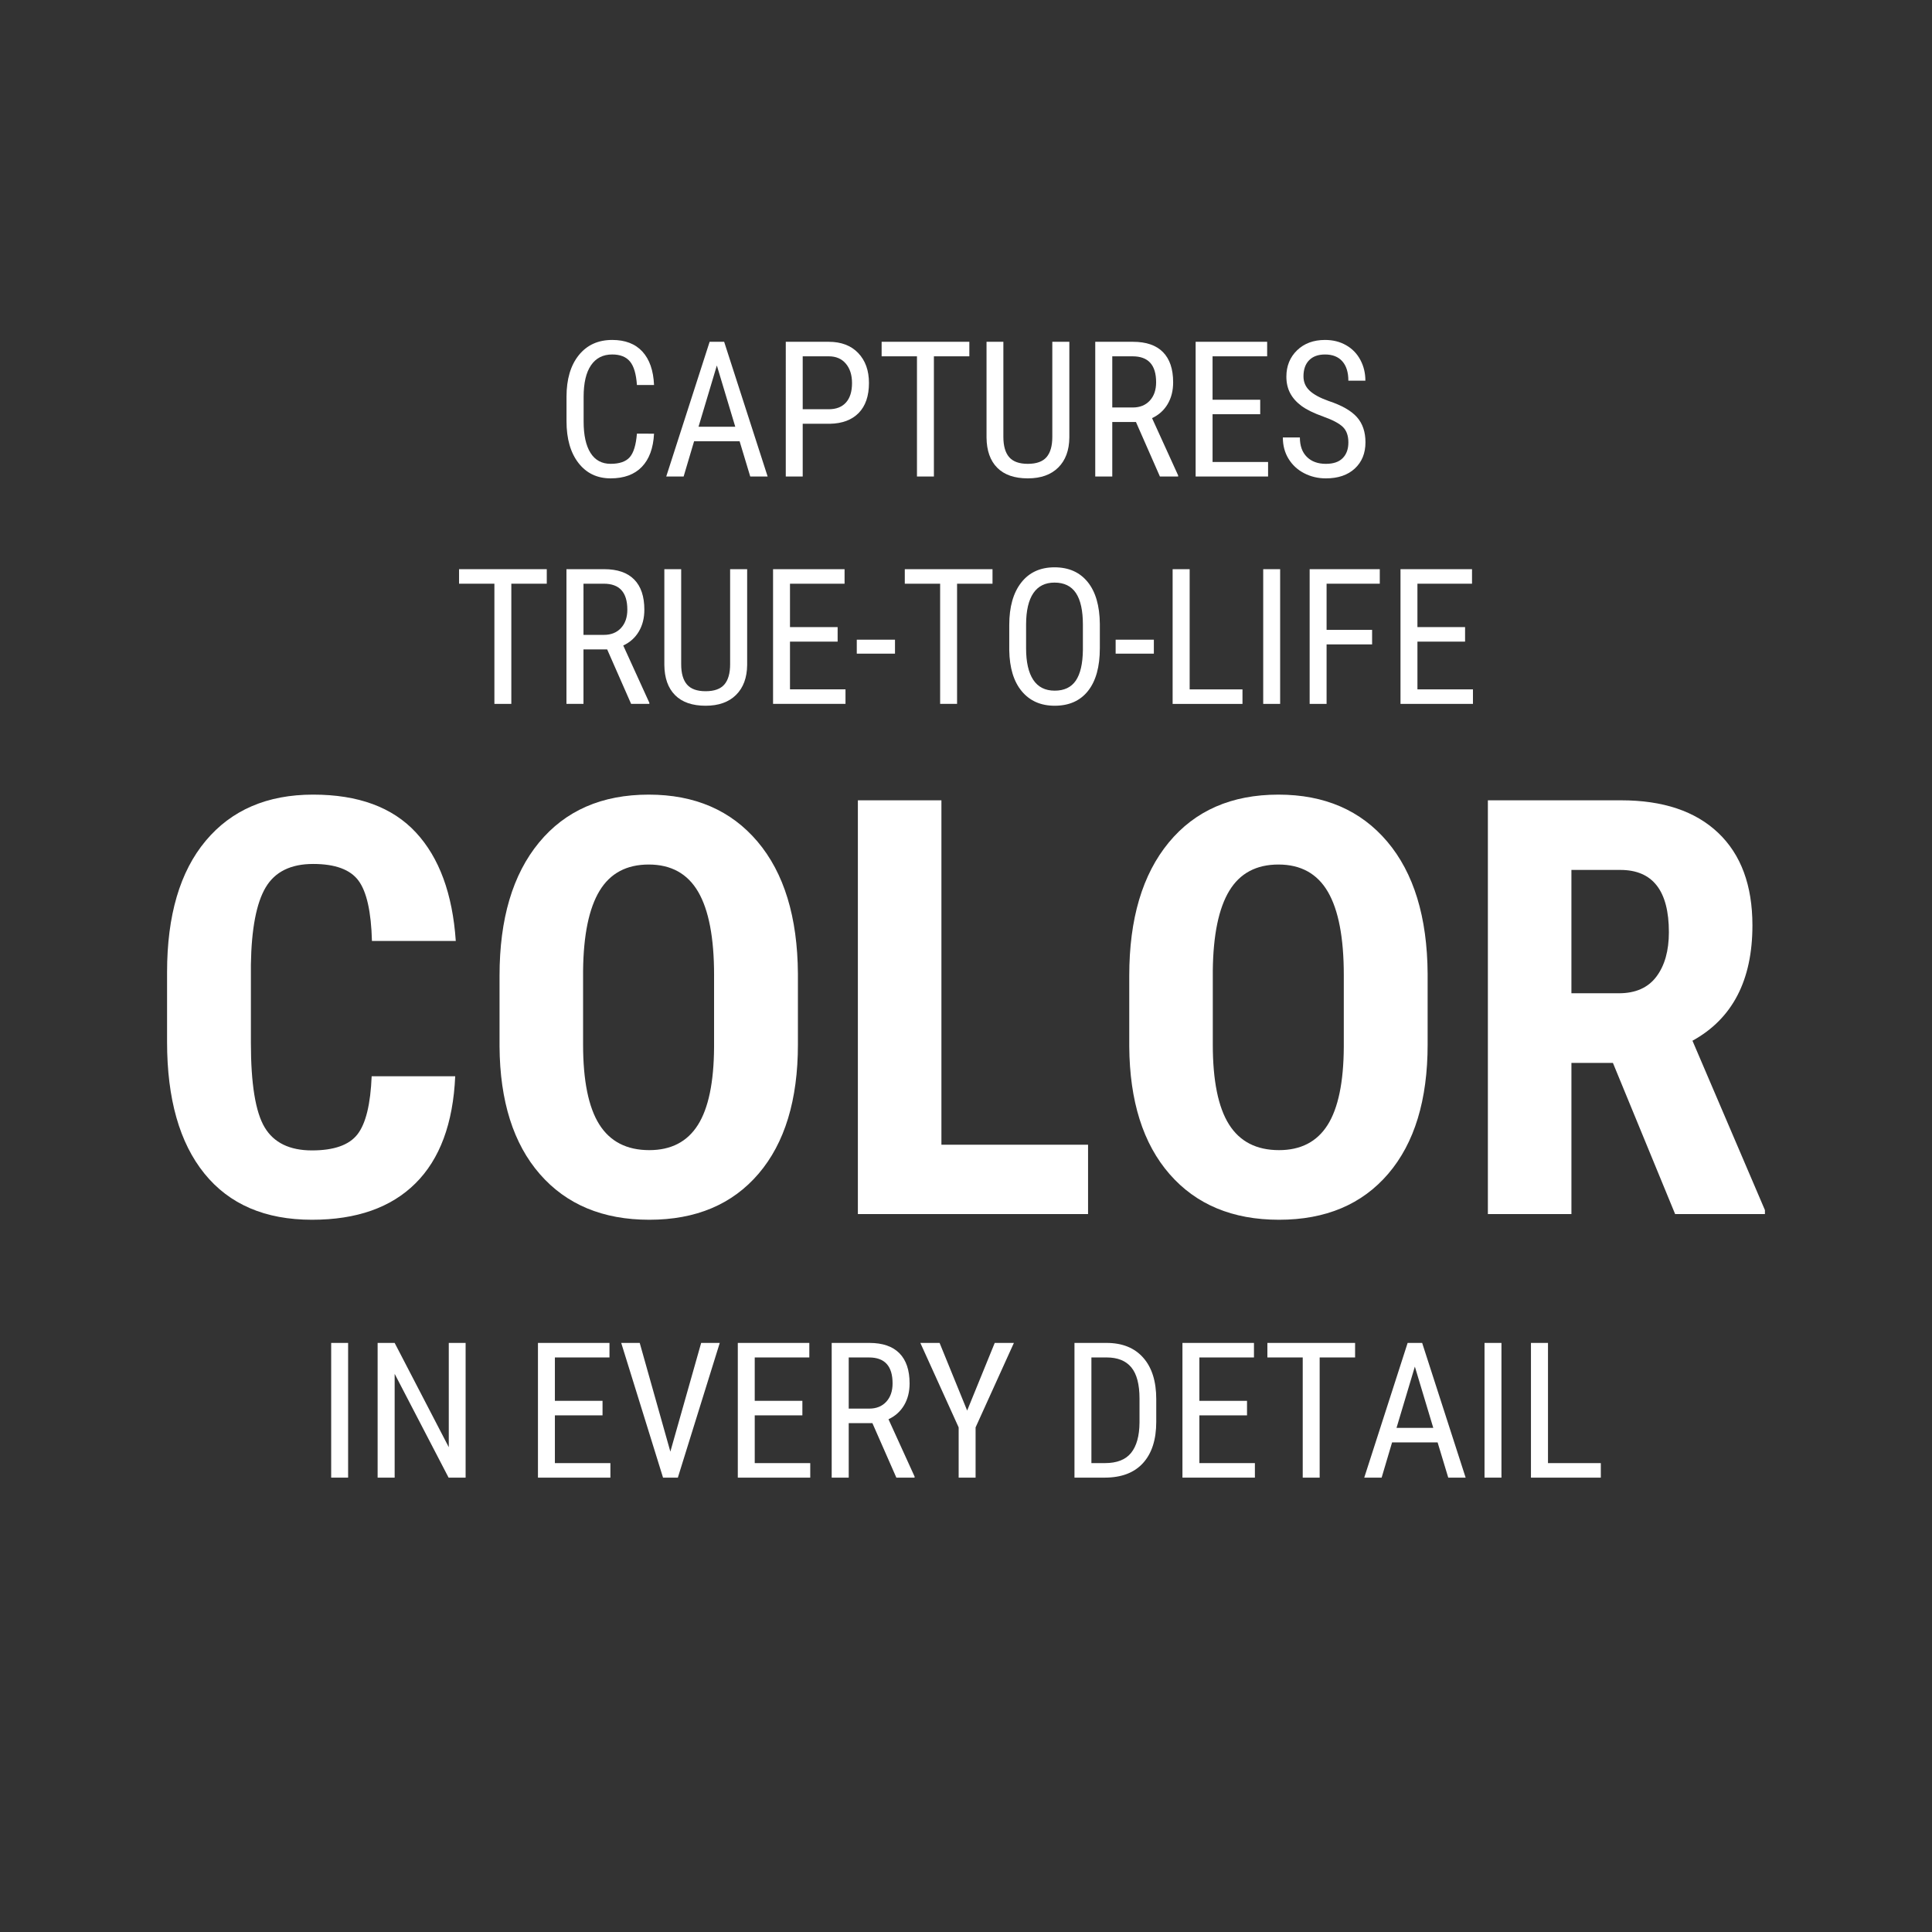 <?xml version="1.0" encoding="UTF-8"?>
<!-- Generator: Adobe Illustrator 16.0.0, SVG Export Plug-In . SVG Version: 6.00 Build 0)  -->
<svg xmlns="http://www.w3.org/2000/svg" xmlns:xlink="http://www.w3.org/1999/xlink" version="1.1" x="0px" y="0px" width="300px" height="300px" viewBox="0 0 300 300" xml:space="preserve">
<rect x="0" y="0" width="300" height="300" fill="#333333" stroke="none"/>
<g id="Layer_2" display="none">
	<rect display="inline" fill="#2D2828" width="300" height="300"></rect>
</g>
<g id="Layer_1" display="none">
	<g display="inline">
		<g>
			<path fill="#FFFFFF" d="M61.6,131.742l8.895,34.063l8.862-34.063h12.42v47.097h-9.542v-12.743l0.874-19.637l-9.412,32.38h-6.469     l-9.412-32.38l0.873,19.637v12.743H49.18v-47.097H61.6z"></path>
			<path fill="#FFFFFF" d="M132.562,159.529c0,6.318-1.493,11.224-4.479,14.717s-7.132,5.239-12.437,5.239     c-5.282,0-9.434-1.729-12.452-5.19s-4.55-8.308-4.593-14.539v-8.058c0-6.469,1.499-11.519,4.496-15.153     c2.997-3.633,7.158-5.449,12.484-5.449c5.24,0,9.369,1.784,12.388,5.353c3.019,3.569,4.55,8.576,4.593,15.023V159.529z      M123.021,151.634c0-4.248-0.604-7.407-1.812-9.477c-1.207-2.07-3.083-3.105-5.628-3.105c-2.522,0-4.388,0.998-5.596,2.992     c-1.207,1.994-1.832,5.029-1.876,9.104v8.381c0,4.119,0.615,7.153,1.844,9.105c1.229,1.951,3.127,2.927,5.692,2.927     c2.48,0,4.323-0.954,5.531-2.862c1.207-1.908,1.822-4.868,1.844-8.878V151.634z"></path>
			<path fill="#FFFFFF" d="M139.387,178.839v-47.097h14.555c4.916,0,8.651,1.095,11.207,3.283c2.555,2.188,3.832,5.396,3.832,9.622     c0,2.394-0.528,4.453-1.585,6.178c-1.056,1.727-2.501,2.988-4.334,3.786c2.113,0.604,3.741,1.817,4.885,3.641     c1.143,1.823,1.714,4.07,1.714,6.744c0,4.572-1.256,8.021-3.769,10.35c-2.512,2.329-6.15,3.493-10.916,3.493H139.387z      M148.896,151.439h4.948c3.73,0,5.596-1.929,5.596-5.789c0-2.135-0.432-3.666-1.294-4.593s-2.264-1.391-4.204-1.391h-5.046     V151.439z M148.896,158.365v12.582h6.08c1.704,0,2.998-0.528,3.882-1.585c0.884-1.056,1.326-2.556,1.326-4.496     c0-4.226-1.531-6.393-4.593-6.501H148.896z"></path>
			<path fill="#FFFFFF" d="M186.479,178.839h-9.509v-47.097h9.509V178.839z"></path>
			<path fill="#FFFFFF" d="M203.977,170.947h16.689v7.892h-26.198v-47.097h9.509V170.947z"></path>
			<path fill="#FFFFFF" d="M250.487,158.462h-14.813v12.485h17.53v7.892h-27.04v-47.097h26.975v7.925h-17.465v11.126h14.813V158.462     z"></path>
			<path fill="#FFFFFF" d="M57.109,214.236h6.102v5.671h-6.102v8.775H51.33v-8.775h-6.21v-5.671h6.21v-8.41h5.779V214.236z"></path>
			<path fill="#FFFFFF" d="M97.819,220.166l2.976-19.73h6.274l-5.585,31.396h-6.36l-3.666-18.501l-3.622,18.501h-6.383     l-5.606-31.396h6.318l2.954,19.708l3.687-19.708h5.326L97.819,220.166z"></path>
			<path fill="#FFFFFF" d="M117.117,231.831h-6.339v-31.396h6.339V231.831z"></path>
			<path fill="#FFFFFF" d="M131.952,220.359h-3.147v11.472h-6.34v-31.396h10.113c3.177,0,5.631,0.823,7.363,2.47     c1.732,1.646,2.599,3.985,2.599,7.019c0,4.169-1.518,7.086-4.55,8.754l5.498,12.852v0.302h-6.813L131.952,220.359z      M128.805,215.077h3.601c1.265,0,2.214-0.421,2.847-1.262s0.948-1.966,0.948-3.375c0-3.147-1.229-4.722-3.688-4.722h-3.708     V215.077z"></path>
			<path fill="#FFFFFF" d="M163.11,218.246h-9.876v8.323h11.688v5.262h-18.026v-31.396h17.983v5.283h-11.645v7.417h9.876V218.246z"></path>
			<path fill="#FFFFFF" d="M174.905,226.569h11.126v5.262h-17.466v-31.396h6.34V226.569z"></path>
			<path fill="#FFFFFF" d="M205.912,218.246h-9.876v8.323h11.688v5.262h-18.026v-31.396h17.982v5.283h-11.644v7.417h9.876V218.246z"></path>
			<path fill="#FFFFFF" d="M224.628,223.594c0-1.279-0.326-2.245-0.98-2.9c-0.655-0.654-1.844-1.333-3.569-2.037     c-3.147-1.193-5.412-2.591-6.792-4.194c-1.38-1.603-2.069-3.496-2.069-5.682c0-2.645,0.938-4.769,2.813-6.371     c1.876-1.604,4.259-2.404,7.147-2.404c1.927,0,3.645,0.406,5.154,1.218c1.509,0.813,2.67,1.959,3.481,3.439     c0.813,1.48,1.219,3.162,1.219,5.046h-6.317c0-1.467-0.313-2.585-0.938-3.354s-1.527-1.153-2.706-1.153     c-1.107,0-1.97,0.327-2.588,0.981c-0.617,0.654-0.927,1.534-0.927,2.641c0,0.863,0.345,1.643,1.035,2.34     c0.689,0.697,1.911,1.42,3.665,2.167c3.063,1.107,5.286,2.466,6.674,4.075c1.388,1.61,2.081,3.658,2.081,6.146     c0,2.73-0.87,4.865-2.609,6.404c-1.738,1.538-4.104,2.307-7.094,2.307c-2.027,0-3.874-0.417-5.542-1.25     c-1.667-0.834-2.972-2.027-3.913-3.58c-0.941-1.552-1.412-3.385-1.412-5.498h6.36c0,1.812,0.353,3.127,1.057,3.946     s1.854,1.229,3.45,1.229C223.521,227.108,224.628,225.937,224.628,223.594z"></path>
			<path fill="#FFFFFF" d="M248.477,223.594c0-1.279-0.327-2.245-0.981-2.9c-0.654-0.654-1.844-1.333-3.568-2.037     c-3.148-1.193-5.412-2.591-6.792-4.194c-1.38-1.603-2.07-3.496-2.07-5.682c0-2.645,0.938-4.769,2.813-6.371     c1.876-1.604,4.259-2.404,7.148-2.404c1.927,0,3.644,0.406,5.153,1.218c1.51,0.813,2.671,1.959,3.482,3.439     s1.218,3.162,1.218,5.046h-6.317c0-1.467-0.313-2.585-0.938-3.354c-0.626-0.769-1.528-1.153-2.706-1.153     c-1.107,0-1.971,0.327-2.588,0.981c-0.618,0.654-0.928,1.534-0.928,2.641c0,0.863,0.346,1.643,1.035,2.34     c0.69,0.697,1.912,1.42,3.666,2.167c3.062,1.107,5.286,2.466,6.674,4.075c1.387,1.61,2.08,3.658,2.08,6.146     c0,2.73-0.87,4.865-2.608,6.404c-1.739,1.538-4.104,2.307-7.095,2.307c-2.026,0-3.873-0.417-5.541-1.25     c-1.668-0.834-2.973-2.027-3.914-3.58c-0.94-1.552-1.412-3.385-1.412-5.498h6.361c0,1.812,0.353,3.127,1.057,3.946     c0.703,0.819,1.854,1.229,3.449,1.229C247.369,227.108,248.477,225.937,248.477,223.594z"></path>
		</g>
		<g>
			<path fill="#FFFFFF" d="M45.633,89.752h-7.206v24.242h-5.906V89.752h-7.086v-4.905h20.198V89.752z"></path>
			<path fill="#FFFFFF" d="M69.535,102.043c0,3.911-0.924,6.947-2.772,9.108c-1.849,2.163-4.414,3.243-7.697,3.243     c-3.27,0-5.839-1.07-7.707-3.213c-1.868-2.141-2.816-5.14-2.843-8.998v-4.984c0-4.004,0.928-7.13,2.782-9.378     c1.855-2.25,4.431-3.374,7.728-3.374c3.243,0,5.799,1.104,7.667,3.313c1.868,2.209,2.816,5.309,2.843,9.299V102.043z      M63.63,97.159c0-2.628-0.375-4.585-1.121-5.866c-0.747-1.281-1.908-1.922-3.483-1.922c-1.562,0-2.717,0.617-3.463,1.852     c-0.747,1.234-1.135,3.112-1.162,5.635v5.185c0,2.55,0.381,4.427,1.142,5.635c0.761,1.208,1.936,1.812,3.523,1.812     c1.535,0,2.677-0.591,3.423-1.771c0.747-1.181,1.128-3.013,1.142-5.495V97.159z"></path>
			<path fill="#FFFFFF" d="M92.716,84.848v20.179c-0.025,3.03-0.86,5.347-2.502,6.955c-1.642,1.609-3.997,2.413-7.066,2.413     c-3.123,0-5.508-0.813-7.156-2.442c-1.648-1.627-2.473-3.983-2.473-7.066V84.848h5.926v20.059c0,1.655,0.267,2.836,0.801,3.542     c0.534,0.708,1.501,1.062,2.902,1.062s2.362-0.349,2.883-1.052c0.521-0.7,0.787-1.851,0.801-3.452V84.848H92.716z"></path>
			<path fill="#FFFFFF" d="M116.938,104.285c-0.146,3.323-1.081,5.84-2.803,7.547c-1.722,1.709-4.149,2.563-7.286,2.563     c-3.297,0-5.822-1.084-7.576-3.253c-1.756-2.168-2.634-5.26-2.634-9.278v-4.904c0-4.003,0.907-7.09,2.723-9.258     c1.815-2.169,4.338-3.253,7.567-3.253c3.176,0,5.588,0.889,7.237,2.663c1.647,1.775,2.585,4.324,2.812,7.647h-5.905     c-0.054-2.055-0.37-3.474-0.95-4.253c-0.581-0.782-1.646-1.172-3.193-1.172c-1.575,0-2.688,0.55-3.344,1.652     c-0.654,1.1-1,2.913-1.04,5.435v5.504c0,2.896,0.323,4.885,0.971,5.966c0.647,1.082,1.758,1.622,3.333,1.622     c1.548,0,2.616-0.377,3.203-1.132c0.587-0.753,0.921-2.118,1-4.093H116.938z"></path>
			<path fill="#FFFFFF" d="M141.001,113.995h-5.865v-12.471h-8.688v12.471h-5.885V84.848h5.885v11.791h8.688V84.848h5.865V113.995z"></path>
			<path fill="#FFFFFF" d="M158.037,106.348c0-1.188-0.304-2.085-0.91-2.693c-0.607-0.607-1.713-1.237-3.313-1.892     c-2.923-1.107-5.025-2.405-6.307-3.893c-1.281-1.489-1.922-3.246-1.922-5.276c0-2.455,0.872-4.427,2.613-5.915     s3.952-2.232,6.636-2.232c1.789,0,3.385,0.377,4.785,1.132c1.401,0.753,2.478,1.818,3.231,3.192     c0.756,1.375,1.132,2.937,1.132,4.684h-5.865c0-1.361-0.29-2.398-0.87-3.112c-0.582-0.714-1.418-1.072-2.512-1.072     c-1.029,0-1.831,0.304-2.403,0.912c-0.574,0.607-0.861,1.425-0.861,2.452c0,0.801,0.319,1.525,0.961,2.172     c0.641,0.648,1.774,1.319,3.402,2.012c2.843,1.029,4.908,2.29,6.196,3.784c1.288,1.495,1.932,3.397,1.932,5.706     c0,2.536-0.808,4.518-2.421,5.945c-1.616,1.429-3.812,2.142-6.589,2.142c-1.88,0-3.596-0.387-5.142-1.161     c-1.55-0.774-2.761-1.882-3.635-3.323c-0.874-1.442-1.311-3.144-1.311-5.105h5.906c0,1.682,0.325,2.902,0.979,3.663     c0.654,0.761,1.722,1.142,3.202,1.142C157.009,109.61,158.037,108.523,158.037,106.348z"></path>
			<path fill="#FFFFFF" d="M187.624,104.285c-0.147,3.323-1.08,5.84-2.802,7.547c-1.722,1.709-4.151,2.563-7.288,2.563     c-3.296,0-5.821-1.084-7.575-3.253c-1.756-2.168-2.634-5.26-2.634-9.278v-4.904c0-4.003,0.908-7.09,2.722-9.258     c1.816-2.169,4.338-3.253,7.567-3.253c3.177,0,5.589,0.889,7.238,2.663c1.647,1.775,2.584,4.324,2.812,7.647h-5.905     c-0.054-2.055-0.371-3.474-0.951-4.253c-0.58-0.782-1.645-1.172-3.193-1.172c-1.574,0-2.688,0.55-3.342,1.652     c-0.654,1.1-1,2.913-1.04,5.435v5.504c0,2.896,0.32,4.885,0.97,5.966c0.646,1.082,1.758,1.622,3.332,1.622     c1.548,0,2.617-0.377,3.203-1.132c0.588-0.753,0.92-2.118,1-4.093H187.624z"></path>
			<path fill="#FFFFFF" d="M200.074,103.345h-2.922v10.649h-5.885V84.848h9.389c2.949,0,5.229,0.764,6.835,2.292     c1.609,1.528,2.415,3.7,2.415,6.516c0,3.871-1.409,6.58-4.226,8.127l5.105,11.931v0.281h-6.325L200.074,103.345z M197.152,98.439     h3.344c1.174,0,2.056-0.39,2.644-1.17c0.586-0.781,0.88-1.825,0.88-3.133c0-2.923-1.142-4.384-3.424-4.384h-3.443V98.439z"></path>
			<path fill="#FFFFFF" d="M229.003,101.383h-9.168v7.728h10.85v4.884h-16.735V84.848h16.695v4.905h-10.81v6.886h9.168V101.383z"></path>
			<path fill="#FFFFFF" d="M249.12,101.383h-9.169v7.728h10.851v4.884h-16.735V84.848h16.695v4.905h-10.811v6.886h9.169V101.383z"></path>
			<path fill="#FFFFFF" d="M274.565,113.995h-5.887l-8.608-19.118v19.118h-5.884V84.848h5.884l8.628,19.138V84.848h5.867V113.995z"></path>
		</g>
	</g>
</g>
<g id="Layer_3" display="none">
	<g display="inline">
		<path fill="#FFFFFF" d="M84.606,102.729c0-1.111-0.3-1.962-0.902-2.553c-0.602-0.591-1.688-1.167-3.257-1.728    c-1.57-0.56-2.77-1.149-3.601-1.766c-0.831-0.616-1.453-1.32-1.865-2.11c-0.413-0.79-0.619-1.694-0.619-2.714    c0-1.763,0.588-3.216,1.766-4.358c1.178-1.141,2.72-1.712,4.625-1.712c1.305,0,2.467,0.291,3.486,0.874    c1.019,0.583,1.804,1.393,2.354,2.431s0.826,2.18,0.826,3.423h-2.813c0-1.376-0.331-2.441-0.994-3.195    c-0.663-0.754-1.615-1.132-2.859-1.132c-1.131,0-2.008,0.317-2.63,0.95s-0.933,1.522-0.933,2.665c0,0.939,0.336,1.726,1.009,2.359    c0.673,0.633,1.713,1.2,3.12,1.7c2.192,0.726,3.759,1.618,4.702,2.678c0.942,1.061,1.414,2.446,1.414,4.159    c0,1.804-0.586,3.25-1.758,4.335s-2.768,1.628-4.786,1.628c-1.294,0-2.49-0.283-3.585-0.849c-1.096-0.566-1.958-1.361-2.584-2.385    c-0.627-1.024-0.94-2.199-0.94-3.524h2.813c0,1.376,0.384,2.446,1.154,3.211s1.817,1.147,3.142,1.147    c1.233,0,2.161-0.316,2.783-0.948C84.295,104.681,84.606,103.82,84.606,102.729z"></path>
		<path fill="#FFFFFF" d="M105.032,101.276c-0.122,2.385-0.792,4.212-2.01,5.481s-2.938,1.904-5.161,1.904    c-2.232,0-4.006-0.849-5.321-2.546s-1.973-3.999-1.973-6.903v-4.037c0-2.895,0.675-5.184,2.026-6.865    c1.351-1.682,3.194-2.523,5.527-2.523c2.151,0,3.815,0.642,4.993,1.927c1.177,1.284,1.817,3.125,1.918,5.52h-2.829    c-0.122-1.814-0.504-3.109-1.146-3.884c-0.642-0.774-1.621-1.162-2.936-1.162c-1.519,0-2.686,0.594-3.501,1.781    c-0.816,1.188-1.224,2.928-1.224,5.222v4.083c0,2.253,0.38,3.981,1.139,5.183c0.759,1.203,1.868,1.805,3.326,1.805    s2.508-0.362,3.15-1.086c0.642-0.724,1.04-2.023,1.192-3.899H105.032z"></path>
		<path fill="#FFFFFF" d="M119.989,102.53h-7.522l-1.728,5.826h-2.875l7.171-22.263h2.4l7.187,22.263h-2.875L119.989,102.53z     M113.201,100.13h6.07l-3.043-10.122L113.201,100.13z"></path>
		<path fill="#FFFFFF" d="M142.252,108.356h-2.813L130.525,91.2v17.156h-2.813V86.093h2.813l8.945,17.232V86.093h2.782V108.356z"></path>
		<path fill="#FFFFFF" d="M167.543,86.093v15.825c-0.021,2.11-0.633,3.762-1.836,4.954c-1.201,1.193-2.879,1.789-5.029,1.789    c-2.201,0-3.885-0.583-5.047-1.751c-1.162-1.167-1.752-2.831-1.773-4.992V86.093h2.783V101.8c0,1.497,0.318,2.615,0.955,3.354    s1.666,1.108,3.082,1.108c1.428,0,2.459-0.369,3.096-1.108s0.955-1.856,0.955-3.354V86.093H167.543z"></path>
		<path fill="#FFFFFF" d="M174.842,99.641v8.715h-2.799V86.093h7.096c2.068,0,3.693,0.62,4.877,1.858s1.773,2.888,1.773,4.946    c0,2.141-0.563,3.79-1.689,4.946c-1.127,1.157-2.715,1.756-4.764,1.797H174.842z M174.842,97.24h4.297    c1.244,0,2.195-0.372,2.859-1.118c0.662-0.745,0.992-1.812,0.992-3.201c0-1.337-0.342-2.41-1.023-3.216    c-0.684-0.807-1.621-1.21-2.814-1.21h-4.311V97.24z"></path>
		<path fill="#FFFFFF" d="M209.58,88.494h-5.855v19.862h-2.799V88.494h-5.84v-2.401h14.494V88.494z"></path>
		<path fill="#FFFFFF" d="M226.219,99.182c0,3.038-0.646,5.377-1.941,7.018c-1.295,1.642-3.135,2.462-5.52,2.462    c-2.293,0-4.105-0.797-5.436-2.393c-1.33-1.595-2.021-3.85-2.072-6.766v-4.189c0-2.976,0.658-5.308,1.973-6.996    c1.314-1.687,3.15-2.53,5.504-2.53c2.346,0,4.172,0.808,5.482,2.423c1.309,1.616,1.98,3.922,2.01,6.919V99.182z M223.422,95.283    c0-2.354-0.385-4.105-1.154-5.252c-0.771-1.147-1.949-1.72-3.541-1.72c-1.539,0-2.703,0.581-3.492,1.743    c-0.791,1.162-1.191,2.875-1.201,5.137v3.991c0,2.273,0.395,4.006,1.186,5.199c0.789,1.192,1.969,1.789,3.539,1.789    s2.732-0.551,3.486-1.651c0.754-1.101,1.146-2.788,1.178-5.061V95.283z"></path>
	</g>
	<g display="inline">
		<path fill="#FFFFFF" d="M127.33,226.193h-7.523l-1.728,5.826h-2.875l7.172-22.263h2.4l7.187,22.263h-2.874L127.33,226.193z     M120.541,223.793h6.07l-3.042-10.122L120.541,223.793z"></path>
		<path fill="#FFFFFF" d="M137.581,225.001l0.291,2.492l0.443-2.202l3.563-15.534h2.339l3.456,15.534l0.443,2.264l0.321-2.569    l2.721-15.229h2.799l-4.435,22.263H147l-3.716-16.224l-0.229-1.314l-0.229,1.314l-3.853,16.224h-2.538l-4.419-22.263h2.798    L137.581,225.001z"></path>
		<path fill="#FFFFFF" d="M165.936,226.193h-7.521l-1.729,5.826h-2.875l7.172-22.263h2.4l7.186,22.263h-2.873L165.936,226.193z     M159.146,223.793h6.07l-3.043-10.122L159.146,223.793z"></path>
		<path fill="#FFFFFF" d="M177.074,220.934l4.557-11.177h3.166l-6.33,13.96v8.303h-2.799v-8.303l-6.33-13.96h3.18L177.074,220.934z"></path>
	</g>
	<g display="inline">
		<path fill="#FFFFFF" d="M75.554,193.243H62.218v-52.22l-13.009,5.025v-11.083l24.936-10.19h1.409V193.243z"></path>
		<path fill="#FFFFFF" d="M101.187,152.998h6.434c2.442,0,4.233-0.853,5.377-2.559c1.142-1.707,1.713-3.983,1.713-6.833    c0-2.724-0.586-4.844-1.76-6.363c-1.174-1.518-2.747-2.278-4.719-2.278c-1.848,0-3.358,0.721-4.533,2.16    c-1.174,1.44-1.76,3.257-1.76,5.448H88.648c0-3.569,0.821-6.77,2.465-9.604c1.644-2.833,3.945-5.048,6.904-6.645    c2.958-1.596,6.238-2.395,9.839-2.395c6.292,0,11.223,1.737,14.792,5.212s5.354,8.235,5.354,14.276c0,3.1-0.806,5.972-2.418,8.618    c-1.613,2.646-3.734,4.672-6.364,6.081c3.225,1.378,5.628,3.444,7.21,6.198c1.58,2.756,2.37,6.012,2.37,9.769    c0,6.073-1.933,10.942-5.799,14.605c-3.867,3.663-8.947,5.493-15.239,5.493c-5.855,0-10.607-1.808-14.253-5.424    c-3.647-3.616-5.471-8.365-5.471-14.252h13.29c0,2.441,0.641,4.493,1.926,6.15c1.283,1.66,2.912,2.49,4.884,2.49    c2.285,0,4.092-0.845,5.424-2.536c1.33-1.69,1.995-3.944,1.995-6.762c0-6.731-2.613-10.112-7.841-10.145h-6.528V152.998z"></path>
		<path fill="#FFFFFF" d="M177.734,164.974c0,9.454-1.715,16.687-5.143,21.695c-3.428,5.011-8.32,7.514-14.676,7.514    c-6.293,0-11.154-2.434-14.582-7.302c-3.429-4.868-5.206-11.841-5.33-20.922v-12.914c0-9.423,1.706-16.631,5.119-21.626    c3.411-4.993,8.312-7.49,14.699-7.49s11.285,2.473,14.699,7.419c3.41,4.948,5.148,12.007,5.213,21.18V164.974z M164.396,151.12    c0-5.385-0.531-9.424-1.598-12.117c-1.063-2.692-2.723-4.039-4.977-4.039c-4.227,0-6.418,4.931-6.574,14.793v17.047    c0,5.511,0.539,9.611,1.619,12.305c1.08,2.692,2.764,4.038,5.049,4.038c2.16,0,3.764-1.26,4.814-3.781    c1.047-2.52,1.604-6.378,1.666-11.575V151.12z"></path>
		<path fill="#FFFFFF" d="M201.764,142.432l0.375,4.696c2.975-3.757,6.904-5.635,11.787-5.635c5.07,0,8.656,2.286,10.754,6.856    c2.912-4.571,7.059-6.856,12.445-6.856c8.891,0,13.445,6.152,13.666,18.456v33.295H237.5v-32.449c0-2.942-0.406-5.041-1.221-6.293    s-2.191-1.878-4.133-1.878c-2.475,0-4.32,1.519-5.541,4.555l0.094,1.597v34.469h-13.291v-32.355c0-2.912-0.391-5.017-1.174-6.316    c-0.781-1.299-2.176-1.948-4.178-1.948c-2.287,0-4.104,1.236-5.449,3.709v36.911h-13.289v-50.812H201.764z"></path>
	</g>
</g>
<g id="Layer_4">
	<g>
		<path fill="#FFFFFF" d="M101.559,67.34c-0.115,2.241-0.745,3.958-1.89,5.15c-1.144,1.192-2.761,1.789-4.848,1.789    c-2.097,0-3.764-0.797-5-2.392c-1.235-1.595-1.853-3.757-1.853-6.487v-3.792c0-2.72,0.634-4.871,1.902-6.451    c1.271-1.581,3-2.371,5.195-2.371c2.02,0,3.583,0.604,4.689,1.81c1.106,1.207,1.708,2.936,1.804,5.187h-2.658    c-0.115-1.705-0.474-2.921-1.078-3.649s-1.523-1.092-2.758-1.092c-1.429,0-2.524,0.559-3.29,1.674    c-0.768,1.116-1.149,2.751-1.149,4.906v3.836c0,2.117,0.357,3.741,1.069,4.87c0.714,1.13,1.755,1.695,3.125,1.695    c1.369,0,2.356-0.339,2.96-1.02c0.603-0.68,0.977-1.901,1.121-3.663H101.559z"></path>
		<path fill="#FFFFFF" d="M114.846,68.518h-7.068l-1.624,5.474h-2.701l6.738-20.918h2.255l6.752,20.918h-2.701L114.846,68.518z     M108.467,66.263h5.704l-2.859-9.511L108.467,66.263z"></path>
		<path fill="#FFFFFF" d="M124.644,65.803v8.189h-2.629V53.074h6.666c1.946,0,3.473,0.582,4.583,1.746    c1.112,1.164,1.667,2.713,1.667,4.648c0,2.011-0.529,3.561-1.586,4.647c-1.059,1.087-2.551,1.65-4.476,1.688H124.644z     M124.644,63.547h4.037c1.17,0,2.065-0.35,2.687-1.051c0.624-0.7,0.934-1.703,0.934-3.008c0-1.257-0.32-2.264-0.962-3.022    c-0.641-0.758-1.523-1.137-2.644-1.137h-4.052V63.547z"></path>
		<path fill="#FFFFFF" d="M150.519,55.33h-5.503v18.662h-2.629V55.33h-5.488v-2.256h13.62V55.33z"></path>
		<path fill="#FFFFFF" d="M166.047,53.074v14.87c-0.019,1.983-0.594,3.534-1.725,4.655c-1.129,1.121-2.705,1.681-4.727,1.681    c-2.068,0-3.648-0.548-4.741-1.645c-1.092-1.097-1.646-2.66-1.666-4.691v-14.87h2.614v14.758c0,1.407,0.3,2.458,0.899,3.151    c0.597,0.694,1.563,1.041,2.894,1.041c1.343,0,2.312-0.347,2.91-1.041c0.598-0.694,0.897-1.744,0.897-3.151V53.074H166.047z"></path>
		<path fill="#FFFFFF" d="M176.391,65.53h-3.678v8.462h-2.644V53.074h5.861c2.051,0,3.603,0.534,4.655,1.602    c1.055,1.068,1.58,2.632,1.58,4.691c0,1.293-0.285,2.421-0.854,3.383c-0.571,0.962-1.377,1.688-2.422,2.176l4.051,8.893v0.172    h-2.83L176.391,65.53z M172.713,63.274h3.189c1.102,0,1.98-0.355,2.637-1.065c0.655-0.709,0.983-1.66,0.983-2.85    c0-2.687-1.215-4.03-3.649-4.03h-3.16V63.274z"></path>
		<path fill="#FFFFFF" d="M195.686,64.323h-7.399v7.413h8.62v2.255h-11.249V53.074h11.105v2.256h-8.477v6.738h7.399V64.323z"></path>
		<path fill="#FFFFFF" d="M209.375,68.705c0-1.044-0.281-1.844-0.848-2.399c-0.564-0.555-1.585-1.097-3.061-1.624    c-1.474-0.526-2.603-1.08-3.383-1.659c-0.781-0.579-1.364-1.24-1.752-1.982c-0.389-0.742-0.583-1.592-0.583-2.55    c0-1.657,0.554-3.021,1.66-4.095c1.106-1.072,2.556-1.609,4.345-1.609c1.228,0,2.319,0.273,3.275,0.821    c0.959,0.548,1.695,1.309,2.213,2.285c0.518,0.975,0.775,2.047,0.775,3.216h-2.643c0-1.293-0.311-2.293-0.935-3.002    c-0.622-0.708-1.517-1.063-2.687-1.063c-1.063,0-1.886,0.298-2.471,0.893c-0.583,0.595-0.877,1.43-0.877,2.504    c0,0.883,0.316,1.622,0.948,2.216c0.633,0.595,1.609,1.127,2.932,1.598c2.061,0.681,3.531,1.52,4.418,2.516    c0.885,0.996,1.328,2.298,1.328,3.908c0,1.695-0.55,3.053-1.652,4.073c-1.1,1.02-2.6,1.53-4.496,1.53    c-1.216,0-2.34-0.266-3.368-0.797c-1.03-0.532-1.839-1.279-2.428-2.241c-0.59-0.962-0.885-2.066-0.885-3.312h2.644    c0,1.293,0.361,2.299,1.085,3.017c0.723,0.718,1.708,1.077,2.952,1.077c1.159,0,2.031-0.296,2.614-0.891    C209.083,70.539,209.375,69.73,209.375,68.705z"></path>
	</g>
	<g>
		<path fill="#FFFFFF" d="M84.901,90.637h-5.503V109.3H76.77V90.637h-5.488v-2.255h13.62V90.637z"></path>
		<path fill="#FFFFFF" d="M94.28,100.837h-3.678v8.462h-2.644V88.382h5.861c2.051,0,3.603,0.534,4.655,1.602    c1.055,1.068,1.58,2.632,1.58,4.691c0,1.293-0.285,2.421-0.854,3.383c-0.57,0.962-1.377,1.688-2.422,2.177l4.052,8.893v0.172    h-2.83L94.28,100.837z M90.603,98.582h3.189c1.103,0,1.98-0.355,2.638-1.065c0.654-0.71,0.982-1.66,0.982-2.85    c0-2.687-1.215-4.03-3.648-4.03h-3.161V98.582z"></path>
		<path fill="#FFFFFF" d="M116.018,88.382v14.869c-0.019,1.983-0.594,3.535-1.725,4.655c-1.129,1.121-2.705,1.681-4.727,1.681    c-2.068,0-3.648-0.548-4.74-1.645c-1.093-1.096-1.646-2.66-1.667-4.691V88.382h2.614v14.757c0,1.407,0.3,2.458,0.899,3.152    c0.598,0.693,1.563,1.041,2.894,1.041c1.343,0,2.312-0.347,2.91-1.041c0.598-0.694,0.897-1.745,0.897-3.152V88.382H116.018z"></path>
		<path fill="#FFFFFF" d="M130.068,99.631h-7.399v7.413h8.62v2.256H120.04V88.382h11.105v2.255h-8.477v6.738h7.399V99.631z"></path>
		<path fill="#FFFFFF" d="M138.974,101.499h-5.934v-2.169h5.934V101.499z"></path>
		<path fill="#FFFFFF" d="M154.116,90.637h-5.503V109.3h-2.629V90.637h-5.488v-2.255h13.62V90.637z"></path>
		<path fill="#FFFFFF" d="M170.781,100.68c0,2.854-0.609,5.052-1.824,6.594c-1.217,1.542-2.945,2.313-5.187,2.313    c-2.155,0-3.858-0.749-5.108-2.249c-1.25-1.499-1.898-3.618-1.945-6.357v-3.937c0-2.796,0.617-4.987,1.853-6.573    c1.236-1.585,2.96-2.378,5.173-2.378c2.202,0,3.92,0.759,5.149,2.277c1.231,1.518,1.861,3.685,1.89,6.501V100.68z M168.152,97.016    c0-2.212-0.361-3.857-1.086-4.935c-0.723-1.078-1.83-1.616-3.324-1.616c-1.447,0-2.541,0.546-3.284,1.638    c-0.741,1.092-1.118,2.701-1.127,4.827v3.75c0,2.136,0.372,3.764,1.112,4.885c0.743,1.121,1.852,1.681,3.327,1.681    c1.474,0,2.565-0.517,3.275-1.552c0.708-1.034,1.078-2.619,1.106-4.755V97.016z"></path>
		<path fill="#FFFFFF" d="M179.17,101.499h-5.934v-2.169h5.934V101.499z"></path>
		<path fill="#FFFFFF" d="M184.729,107.044h8.203v2.256h-10.847V88.382h2.644V107.044z"></path>
		<path fill="#FFFFFF" d="M198.78,109.3h-2.629V88.382h2.629V109.3z"></path>
		<path fill="#FFFFFF" d="M213.059,100.062h-7.068v9.238h-2.629V88.382h10.89v2.255h-8.261v7.169h7.068V100.062z"></path>
		<path fill="#FFFFFF" d="M227.497,99.631h-7.398v7.413h8.62v2.256h-11.25V88.382h11.105v2.255h-8.476v6.738h7.398V99.631z"></path>
	</g>
	<g>
		<path fill="#FFFFFF" d="M70.685,167.119c-0.324,7.325-2.383,12.871-6.178,16.636c-3.795,3.767-9.148,5.648-16.062,5.648    c-7.266,0-12.833-2.39-16.701-7.171c-3.869-4.78-5.802-11.598-5.802-20.452v-10.812c0-8.824,2-15.628,6.001-20.41    c4-4.78,9.56-7.17,16.679-7.17c7.002,0,12.319,1.957,15.952,5.869c3.633,3.913,5.699,9.533,6.2,16.858H57.755    c-0.118-4.53-0.816-7.657-2.095-9.379c-1.28-1.721-3.625-2.581-7.039-2.581c-3.47,0-5.927,1.213-7.368,3.641    c-1.442,2.428-2.207,6.422-2.295,11.982v12.133c0,6.385,0.712,10.768,2.14,13.15c1.427,2.383,3.876,3.574,7.347,3.574    c3.413,0,5.766-0.831,7.06-2.494c1.294-1.661,2.03-4.669,2.207-9.023H70.685z"></path>
		<path fill="#FFFFFF" d="M123.9,162.178c0,8.619-2.037,15.312-6.111,20.077c-4.075,4.766-9.73,7.148-16.967,7.148    c-7.207,0-12.87-2.361-16.988-7.083c-4.119-4.722-6.208-11.332-6.266-19.834v-10.987c0-8.824,2.044-15.717,6.133-20.675    c4.088-4.957,9.767-7.435,17.032-7.435c7.148,0,12.781,2.434,16.9,7.302c4.118,4.87,6.207,11.704,6.266,20.498V162.178z     M110.882,151.41c0-5.795-0.824-10.104-2.471-12.929s-4.207-4.237-7.678-4.237c-3.441,0-5.986,1.361-7.633,4.083    c-1.648,2.722-2.501,6.863-2.559,12.422v11.429c0,5.619,0.838,9.759,2.515,12.422c1.677,2.662,4.265,3.993,7.765,3.993    c3.383,0,5.898-1.303,7.545-3.905c1.647-2.604,2.485-6.642,2.515-12.113V151.41z"></path>
		<path fill="#FFFFFF" d="M146.184,177.754h22.769v10.767H133.21v-64.249h12.973V177.754z"></path>
		<path fill="#FFFFFF" d="M221.682,162.178c0,8.619-2.037,15.312-6.111,20.077s-9.73,7.148-16.967,7.148    c-7.207,0-12.869-2.361-16.987-7.083c-4.119-4.722-6.208-11.332-6.267-19.834v-10.987c0-8.824,2.045-15.717,6.134-20.675    c4.089-4.957,9.767-7.435,17.032-7.435c7.148,0,12.781,2.434,16.9,7.302c4.118,4.87,6.206,11.704,6.266,20.498V162.178z     M208.664,151.41c0-5.795-0.823-10.104-2.471-12.929s-4.206-4.237-7.678-4.237c-3.441,0-5.986,1.361-7.633,4.083    c-1.648,2.722-2.501,6.863-2.56,12.422v11.429c0,5.619,0.838,9.759,2.516,12.422c1.677,2.662,4.265,3.993,7.765,3.993    c3.384,0,5.898-1.303,7.546-3.905c1.646-2.604,2.485-6.642,2.515-12.113V151.41z"></path>
		<path fill="#FFFFFF" d="M250.452,165.046h-6.442v23.475h-12.974v-64.249h20.694c6.501,0,11.524,1.684,15.07,5.052    c3.544,3.369,5.316,8.158,5.316,14.366c0,8.53-3.104,14.502-9.311,17.914l11.252,26.3v0.617h-13.944L250.452,165.046z     M244.01,154.234h7.368c2.589,0,4.53-0.859,5.824-2.581c1.294-1.721,1.941-4.022,1.941-6.905c0-6.443-2.515-9.666-7.545-9.666    h-7.589V154.234z"></path>
	</g>
	<g>
		<path fill="#FFFFFF" d="M54.055,229.446h-2.629v-20.918h2.629V229.446z"></path>
		<path fill="#FFFFFF" d="M72.301,229.446h-2.643l-8.376-16.119v16.119h-2.644v-20.918h2.644l8.404,16.191v-16.191h2.615V229.446z"></path>
		<path fill="#FFFFFF" d="M93.562,219.777h-7.399v7.413h8.62v2.256H83.534v-20.918h11.105v2.256h-8.477v6.738h7.399V219.777z"></path>
		<path fill="#FFFFFF" d="M104.092,225.409l4.784-16.881h2.888l-6.508,20.918h-2.299l-6.494-20.918h2.873L104.092,225.409z"></path>
		<path fill="#FFFFFF" d="M124.594,219.777h-7.399v7.413h8.62v2.256h-11.249v-20.918h11.105v2.256h-8.477v6.738h7.399V219.777z"></path>
		<path fill="#FFFFFF" d="M135.467,220.984h-3.678v8.462h-2.644v-20.918h5.861c2.051,0,3.602,0.535,4.655,1.602    c1.055,1.068,1.58,2.632,1.58,4.691c0,1.293-0.285,2.421-0.854,3.383c-0.571,0.963-1.377,1.688-2.422,2.177l4.051,8.894v0.172    h-2.83L135.467,220.984z M131.79,218.729h3.189c1.102,0,1.98-0.354,2.637-1.064c0.655-0.71,0.983-1.66,0.983-2.851    c0-2.687-1.215-4.029-3.649-4.029h-3.161V218.729z"></path>
		<path fill="#FFFFFF" d="M150.18,219.03l4.281-10.502h2.975l-5.947,13.117v7.801h-2.63v-7.801l-5.948-13.117h2.988L150.18,219.03z"></path>
		<path fill="#FFFFFF" d="M166.844,229.446v-20.918h4.984c2.443,0,4.34,0.765,5.689,2.292c1.352,1.527,2.025,3.676,2.025,6.443    v3.505c0,2.768-0.682,4.906-2.053,6.415c-1.369,1.509-3.357,2.263-5.963,2.263H166.844z M169.473,210.784v16.406h2.111    c1.85,0,3.201-0.529,4.053-1.588c0.854-1.061,1.289-2.63,1.307-4.71v-3.71c0-2.204-0.422-3.822-1.27-4.854    c-0.848-1.03-2.129-1.545-3.846-1.545H169.473z"></path>
		<path fill="#FFFFFF" d="M193.637,219.777h-7.398v7.413h8.621v2.256h-11.25v-20.918h11.105v2.256h-8.477v6.738h7.398V219.777z"></path>
		<path fill="#FFFFFF" d="M210.418,210.784h-5.502v18.662h-2.629v-18.662h-5.488v-2.256h13.619V210.784z"></path>
		<path fill="#FFFFFF" d="M223.23,223.973h-7.068l-1.623,5.474h-2.701l6.738-20.918h2.256l6.752,20.918h-2.701L223.23,223.973z     M216.852,221.717h5.705l-2.859-9.511L216.852,221.717z"></path>
		<path fill="#FFFFFF" d="M233.145,229.446h-2.629v-20.918h2.629V229.446z"></path>
		<path fill="#FFFFFF" d="M240.371,227.19h8.203v2.256h-10.848v-20.918h2.645V227.19z"></path>
	</g>
</g>
</svg>
